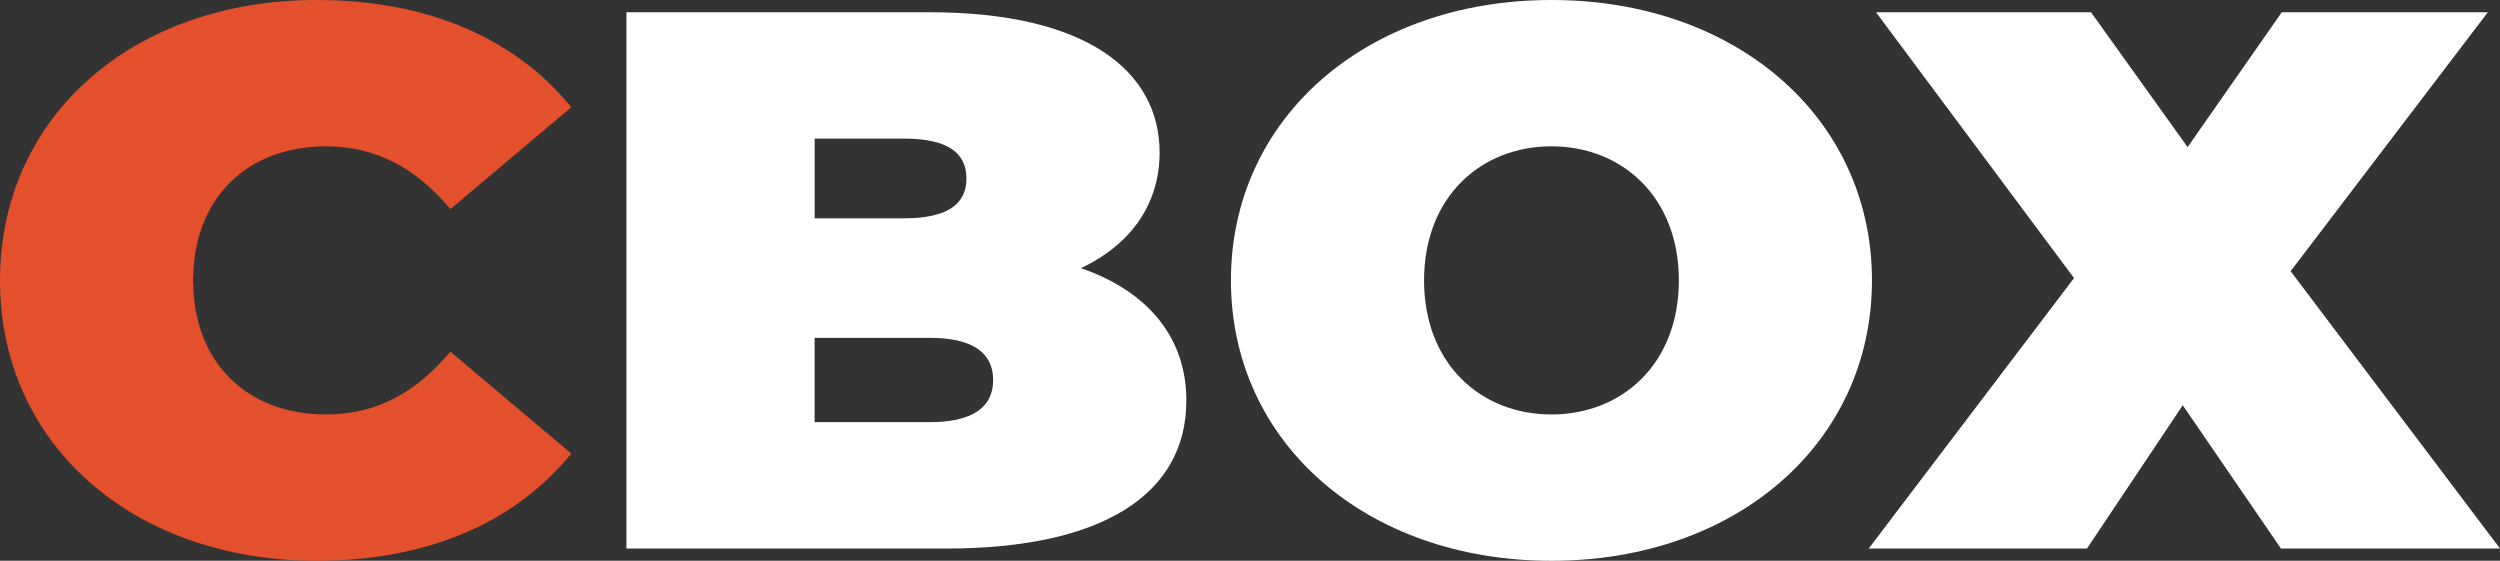 <svg width="107" height="24" viewBox="0 0 107 24" fill="none" xmlns="http://www.w3.org/2000/svg">
<rect x="0" y="0" width="107" height="24" fill="#333333" stroke="none"/>
<g clip-path="url(#clip0_128_681)">
<path d="M0 12.001C0 4.952 5.73 0 13.545 0C18.302 0 22.053 1.64 24.45 4.59L19.275 8.951C17.852 7.246 16.15 6.263 13.963 6.263C10.56 6.263 8.267 8.493 8.267 12.001C8.267 15.509 10.56 17.739 13.963 17.739C16.15 17.739 17.852 16.756 19.275 15.051L24.45 19.412C22.053 22.363 18.302 24.002 13.545 24.002C5.73 24 0 19.05 0 12.001Z" fill="#E5502C"/>
<path d="M50.775 17.149C50.775 21.148 47.197 23.478 40.495 23.478H26.812V0.525H39.802C46.505 0.525 49.631 3.05 49.631 6.525C49.631 8.656 48.485 10.428 46.263 11.477C49.11 12.46 50.777 14.427 50.777 17.149H50.775ZM34.868 5.934V9.344H38.689C40.53 9.344 41.364 8.753 41.364 7.638C41.364 6.523 40.53 5.932 38.689 5.932H34.868V5.934ZM42.507 16.263C42.507 15.082 41.604 14.46 39.797 14.46H34.865V18.068H39.797C41.604 18.068 42.507 17.444 42.507 16.265V16.263Z" fill="#ffffff"/>
<path d="M52.684 12.001C52.684 5.051 58.484 0 66.402 0C74.32 0 80.12 5.049 80.12 12.001C80.12 18.953 74.32 24.002 66.402 24.002C58.484 24.002 52.684 18.953 52.684 12.001ZM71.855 12.001C71.855 8.427 69.422 6.263 66.402 6.263C63.382 6.263 60.95 8.427 60.95 12.001C60.95 15.575 63.382 17.739 66.402 17.739C69.422 17.739 71.855 15.575 71.855 12.001Z" fill="#ffffff"/>
<path d="M97.624 23.476L93.422 17.345L89.323 23.476H79.982L88.768 11.902L80.293 0.525H89.496L93.63 6.296L97.659 0.525H106.479L98.039 11.607L107 23.476H97.624Z" fill="#ffffff"/>
</g>
<defs>
<clipPath id="clip0_128_681">
<rect width="107" height="24" fill="white"/>
</clipPath>
</defs>
</svg>
